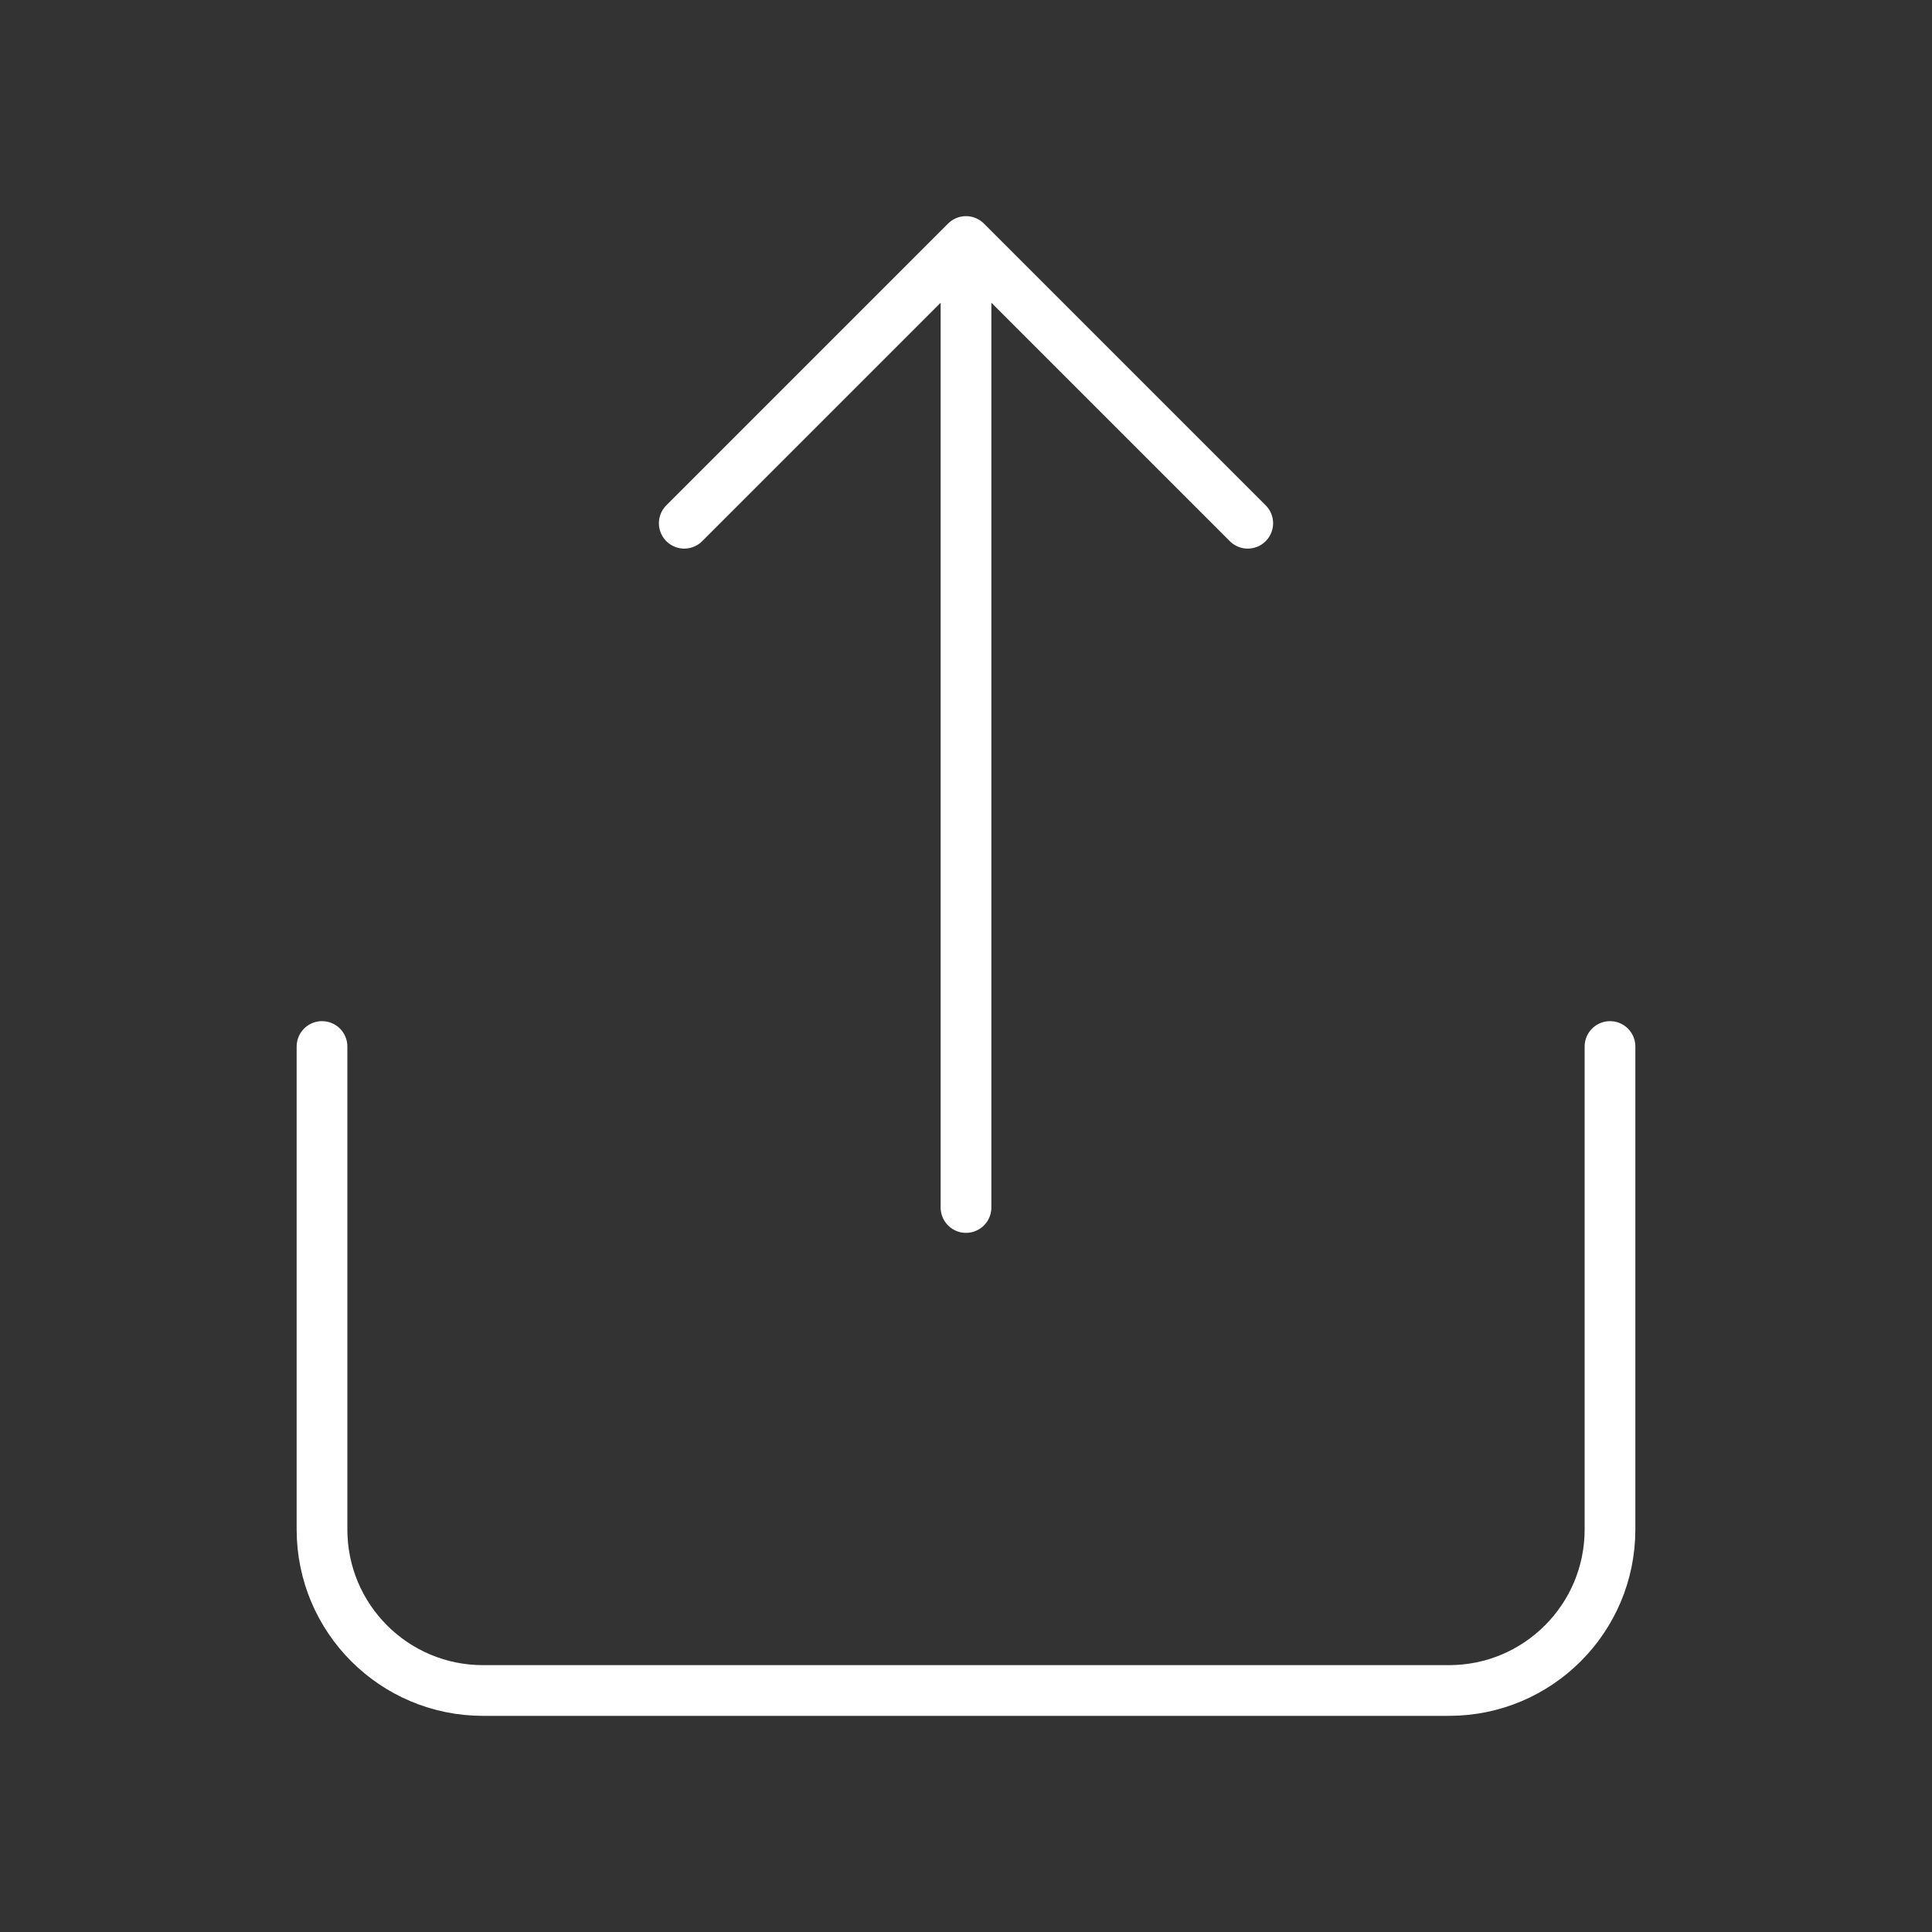 <svg width="100" height="100" viewBox="0 0 100 100" fill="none" xmlns="http://www.w3.org/2000/svg">
    <rect x="0" y="0" width="100" height="100" fill="#333333" stroke="none"/>
    <path d="M16.667 54.167V79.167C16.667 83.769 20.398 87.5 25 87.5H75C79.603 87.5 83.333 83.769 83.333 79.167V54.167" stroke="white" stroke-width="2.625" stroke-linecap="round" stroke-linejoin="round"/>
    <path d="M50 62.5V12.5M50 12.5L35.417 27.083M50 12.5L64.583 27.083" stroke="white" stroke-width="2.625" stroke-linecap="round" stroke-linejoin="round"/>
</svg>